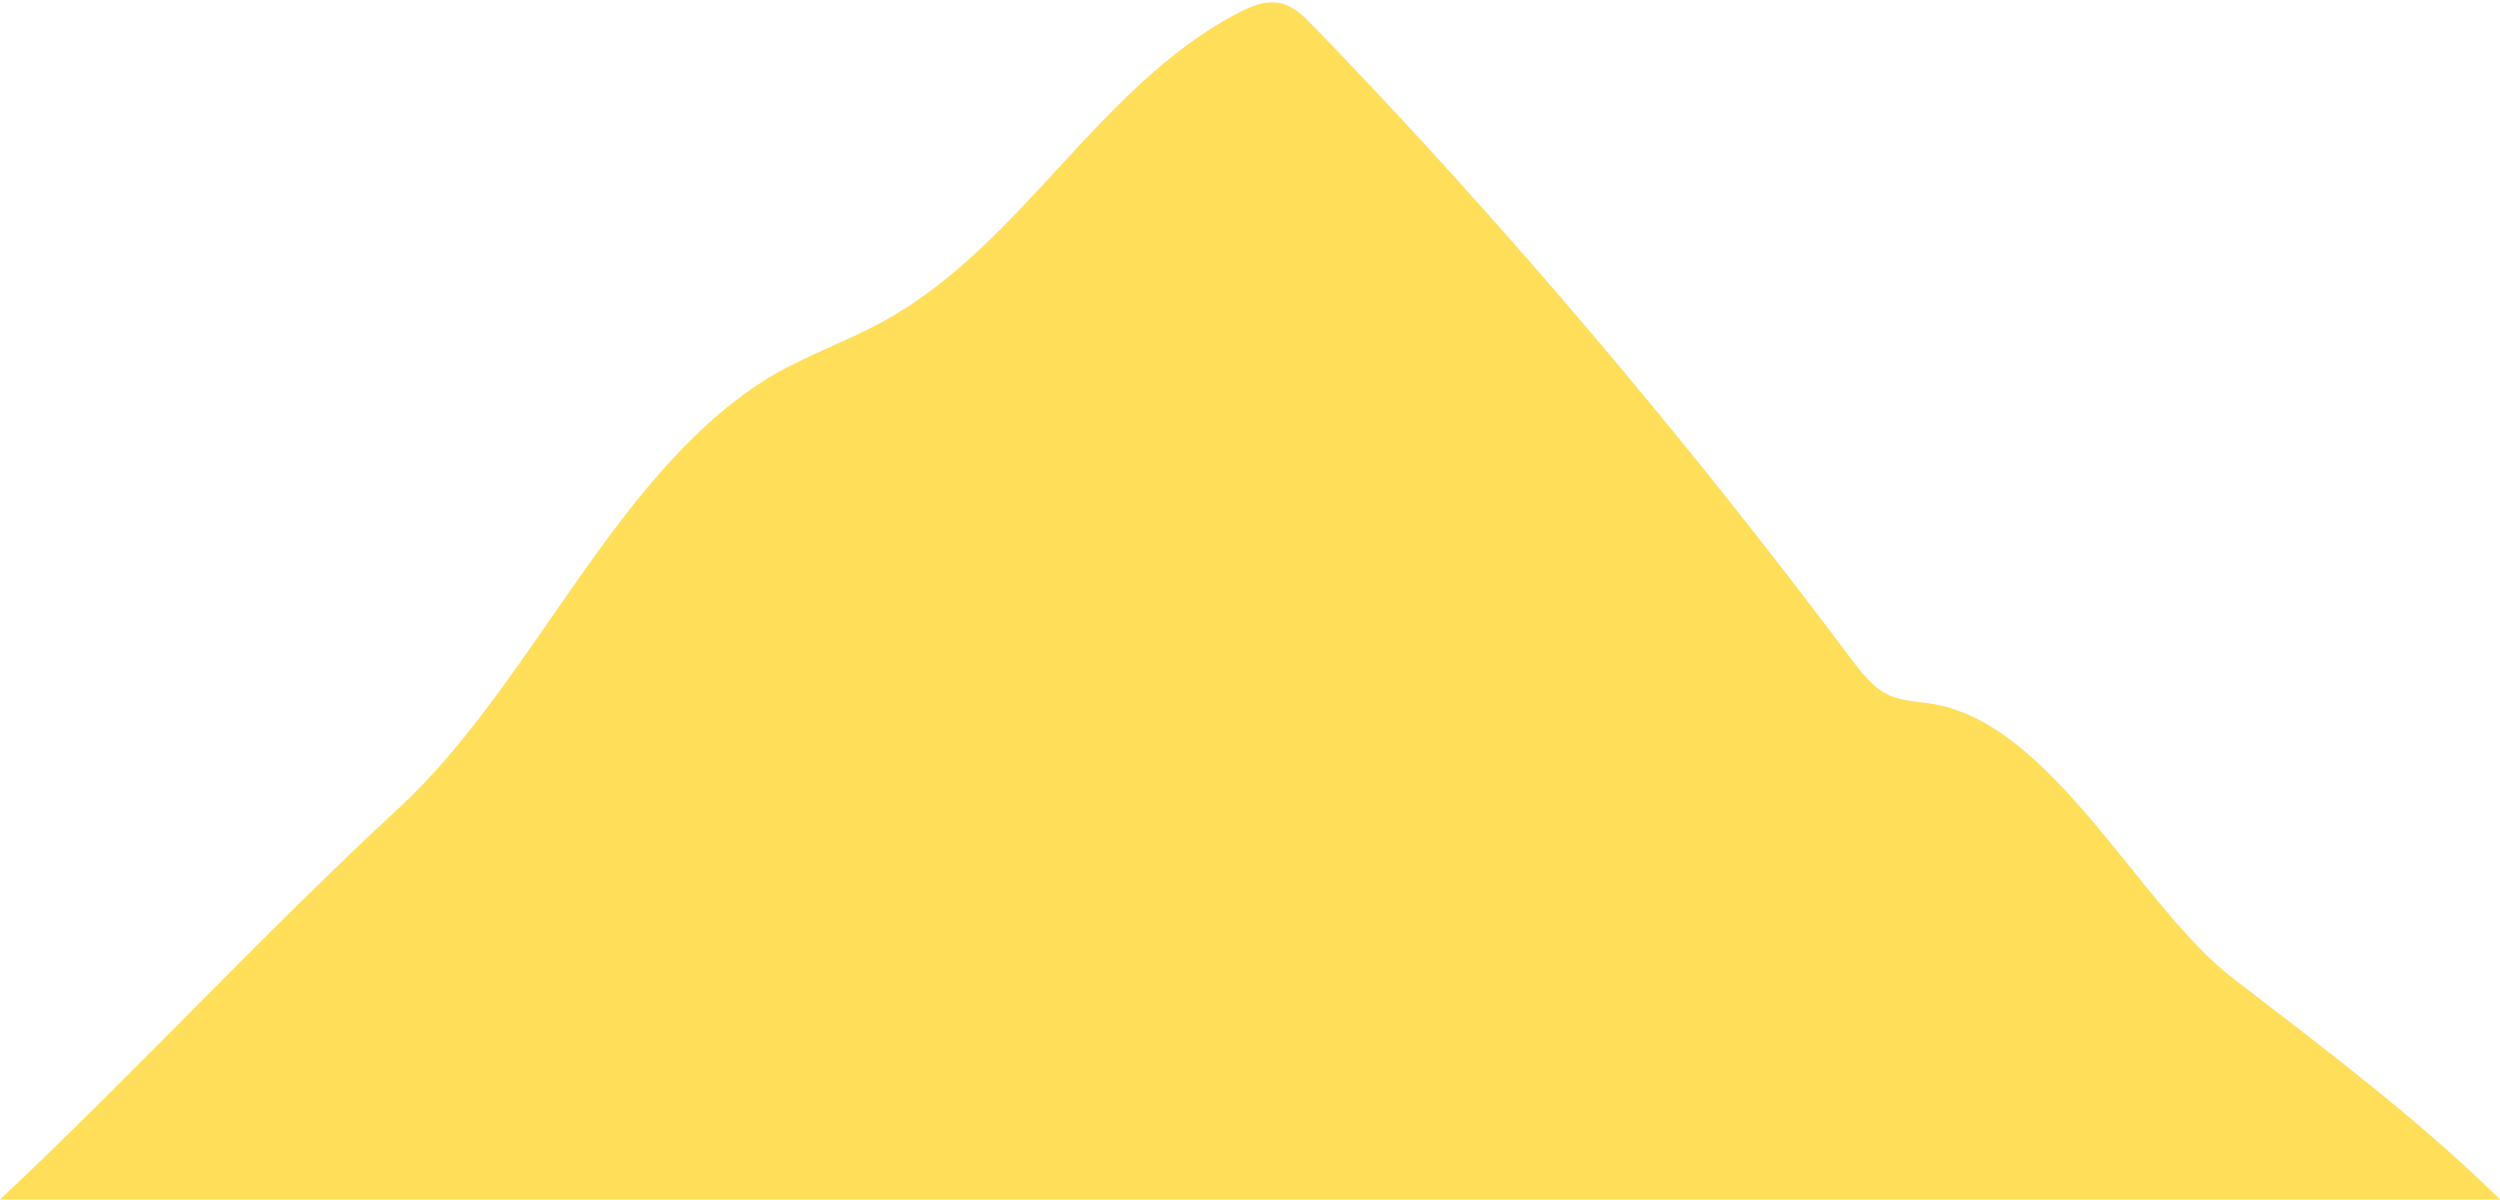<?xml version="1.0" encoding="UTF-8" standalone="no"?><svg xmlns="http://www.w3.org/2000/svg" xmlns:xlink="http://www.w3.org/1999/xlink" fill="#000000" height="204.5" preserveAspectRatio="xMidYMid meet" version="1" viewBox="0.0 -0.4 426.2 204.5" width="426.2" zoomAndPan="magnify"><g id="change1_1"><path d="M426.23,204.103H0c23.14-21.75,44.73-45.21,68.02-66.77 c22.57-20.91,36.08-55.65,61.49-72.37c6.63-4.36,14.3-6.84,21.25-10.67 c23.42-12.93,36.54-40.01,60.22-52.44c2.27-1.19,4.83-2.26,7.33-1.7 c2.13,0.48,3.82,2.07,5.34,3.64c32.4,33.4,63.85,70.63,91.96,108.17 c1.79,2.39,3.69,4.88,6.4,6.13c2.39,1.11,5.13,1.1,7.73,1.56 c20.35,3.58,35.06,34.51,50.88,46.68C396.81,178.793,412.26,190.383,426.23,204.103z" fill="#ffde59"/></g></svg>